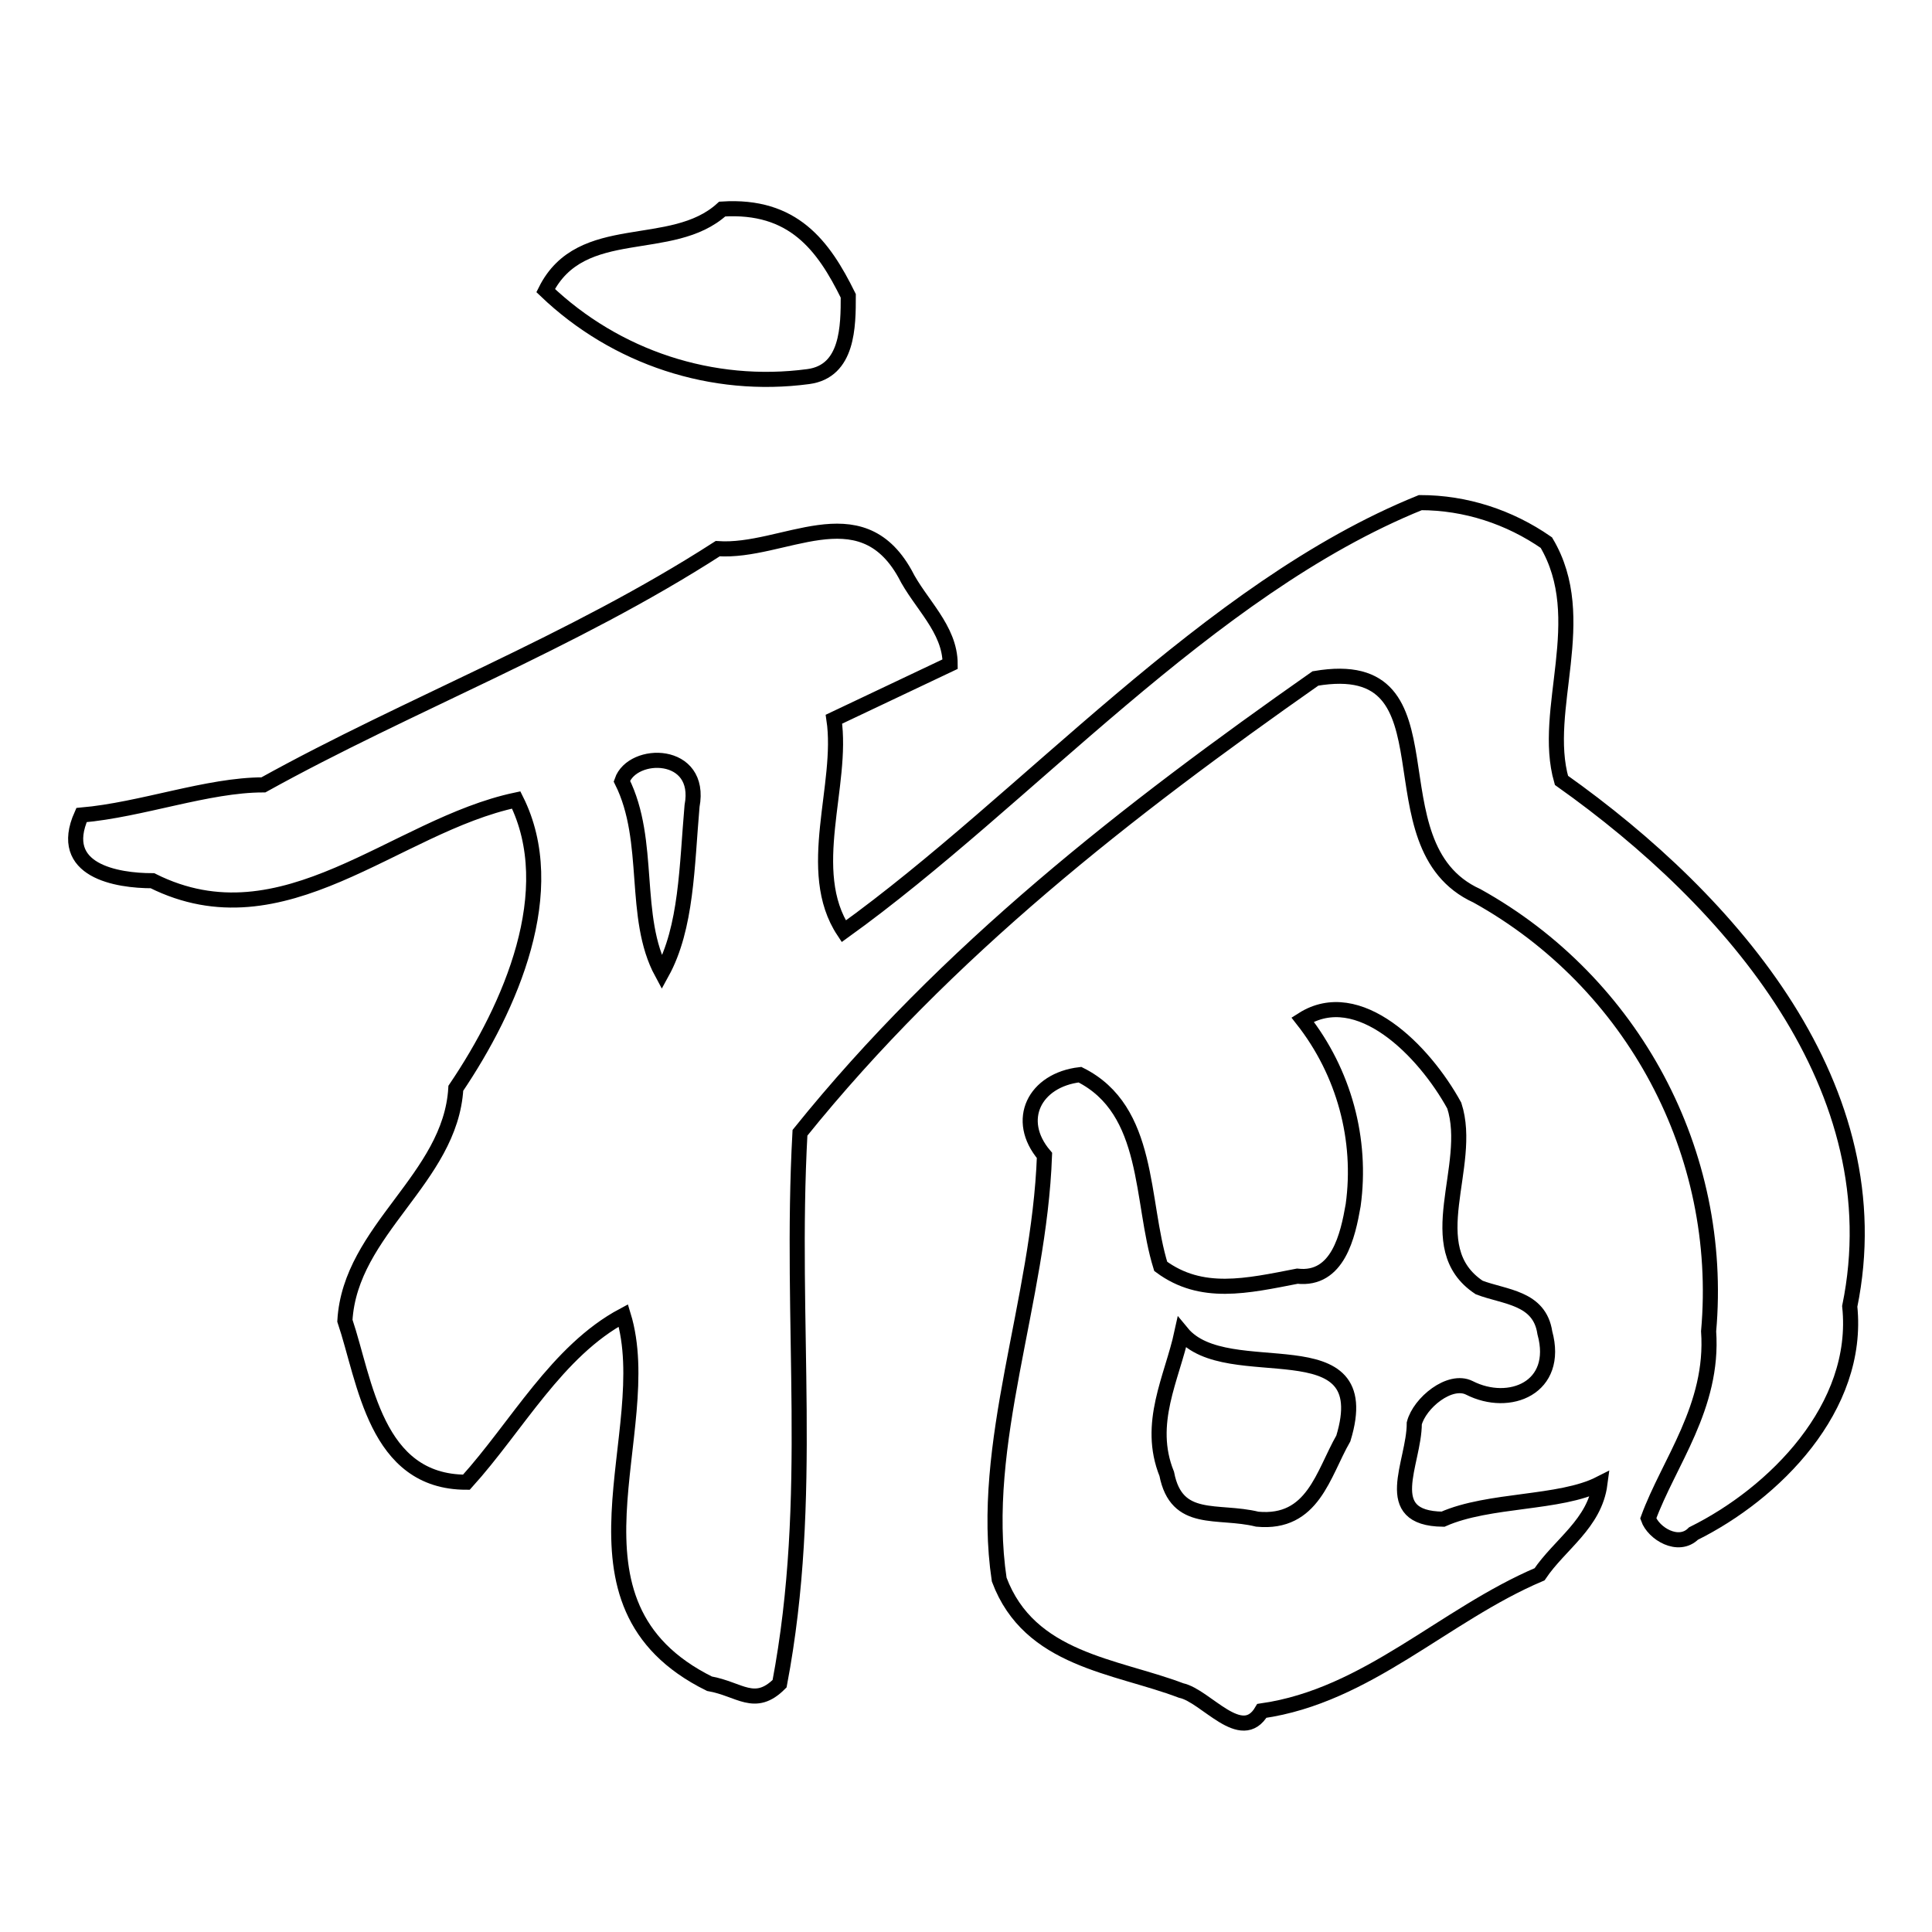 <?xml version="1.0" encoding="utf-8"?>
<!-- Svg Vector Icons : http://www.onlinewebfonts.com/icon -->
<!DOCTYPE svg PUBLIC "-//W3C//DTD SVG 1.1//EN" "http://www.w3.org/Graphics/SVG/1.1/DTD/svg11.dtd">
<svg version="1.1" xmlns="http://www.w3.org/2000/svg" xmlns:xlink="http://www.w3.org/1999/xlink" x="0px" y="0px" viewBox="0 0 256 256" enable-background="new 0 0 256 256" xml:space="preserve">
<g> <path stroke-width="2" fill-opacity="0" stroke="#000000"  d="M107.1,49.9c5.3-0.7,5.3-6.7,5.3-10.7c-3.3-6.7-7.3-12.1-16.7-11.5c-6.7,6.1-18.7,1.4-23.4,10.8 C81.6,47.4,94.4,51.6,107.1,49.9L107.1,49.9z M206.9,103.4c-2.7-9.4,4-21.4-2-31.5c-4.9-3.4-10.7-5.3-16.7-5.3 C160,78,136,106,111.8,123.4c-5.3-8,0-19.4-1.3-28.1l15.4-7.3c0-4.7-4-8-6-12c-6-10.7-16.1-2.7-24.8-3.3 C75.7,85.2,54.2,93.3,34.9,104c-7.4,0-16.1,3.3-24.1,4c-3.3,7.4,4.7,8.7,9.4,8.7c17.4,8.7,32.1-7.3,48.2-10.7c6,12-0.7,27.4-8,38.2 c-0.7,12-14,18.7-14.7,30.8c2.7,8,4,21.4,16.1,21.4c6.7-7.4,12-17.4,20.8-22.1c4.7,15.4-10,38.2,11.4,48.8c4,0.7,6,3.3,9.3,0 c4.7-24.8,1.3-47.5,2.7-73c19.4-24.1,43.5-42.8,68.3-60.2c19.4-3.3,6.7,22.1,21.4,28.8c20.7,11.5,32.8,34.1,30.7,57.7 c0.7,10-5.3,17.4-8,24.8c0.7,2,4,4,6,2c10.7-5.3,22.1-16.7,20.7-30.1C251,144.3,229.6,119.5,206.9,103.4L206.9,103.4z M91.7,106.8 c-0.7,8-0.7,16.1-4,22.1c-4-7.4-1.3-17.4-5.3-25.4C83.8,99.4,93.1,99.4,91.7,106.8L91.7,106.8z"/> <path stroke-width="2" fill-opacity="0" stroke="#000000"  d="M187.4,188.6c0.7-2.7,4.7-6,7.3-4.7c5.3,2.7,12,0,10-7.3c-0.7-4.7-5.3-4.7-8.7-6c-8-5.3-0.7-16.1-3.3-24.1 c-4-7.3-12.7-16.1-20.1-11.4c5.5,7,7.9,15.9,6.7,24.6c-0.7,4-2,10-7.4,9.4c-6.7,1.3-12.7,2.7-18.1-1.3c-2.7-8.7-1.3-20.7-10.7-25.4 c-6,0.7-8.7,6-4.7,10.7c-0.7,19.4-8.7,38.2-6,56.2c4,10.7,15.4,11.4,24.1,14.7c3.3,0.7,8,7.3,10.7,2.7c14-2,24.1-12.7,36.8-18.1 c2.7-4,7.3-6.7,8-12c-5.3,2.7-14.7,2-20.8,4.7C182.7,201.2,187.4,193.9,187.4,188.6L187.4,188.6z M178,190.6 c-2.7,4.7-4,11.4-11.4,10.7c-5.3-1.3-10.7,0.7-12-6c-2.7-6.7,0.7-12.7,2-18.7C162.6,183.9,182.7,175.2,178,190.6z"/></g>
</svg>